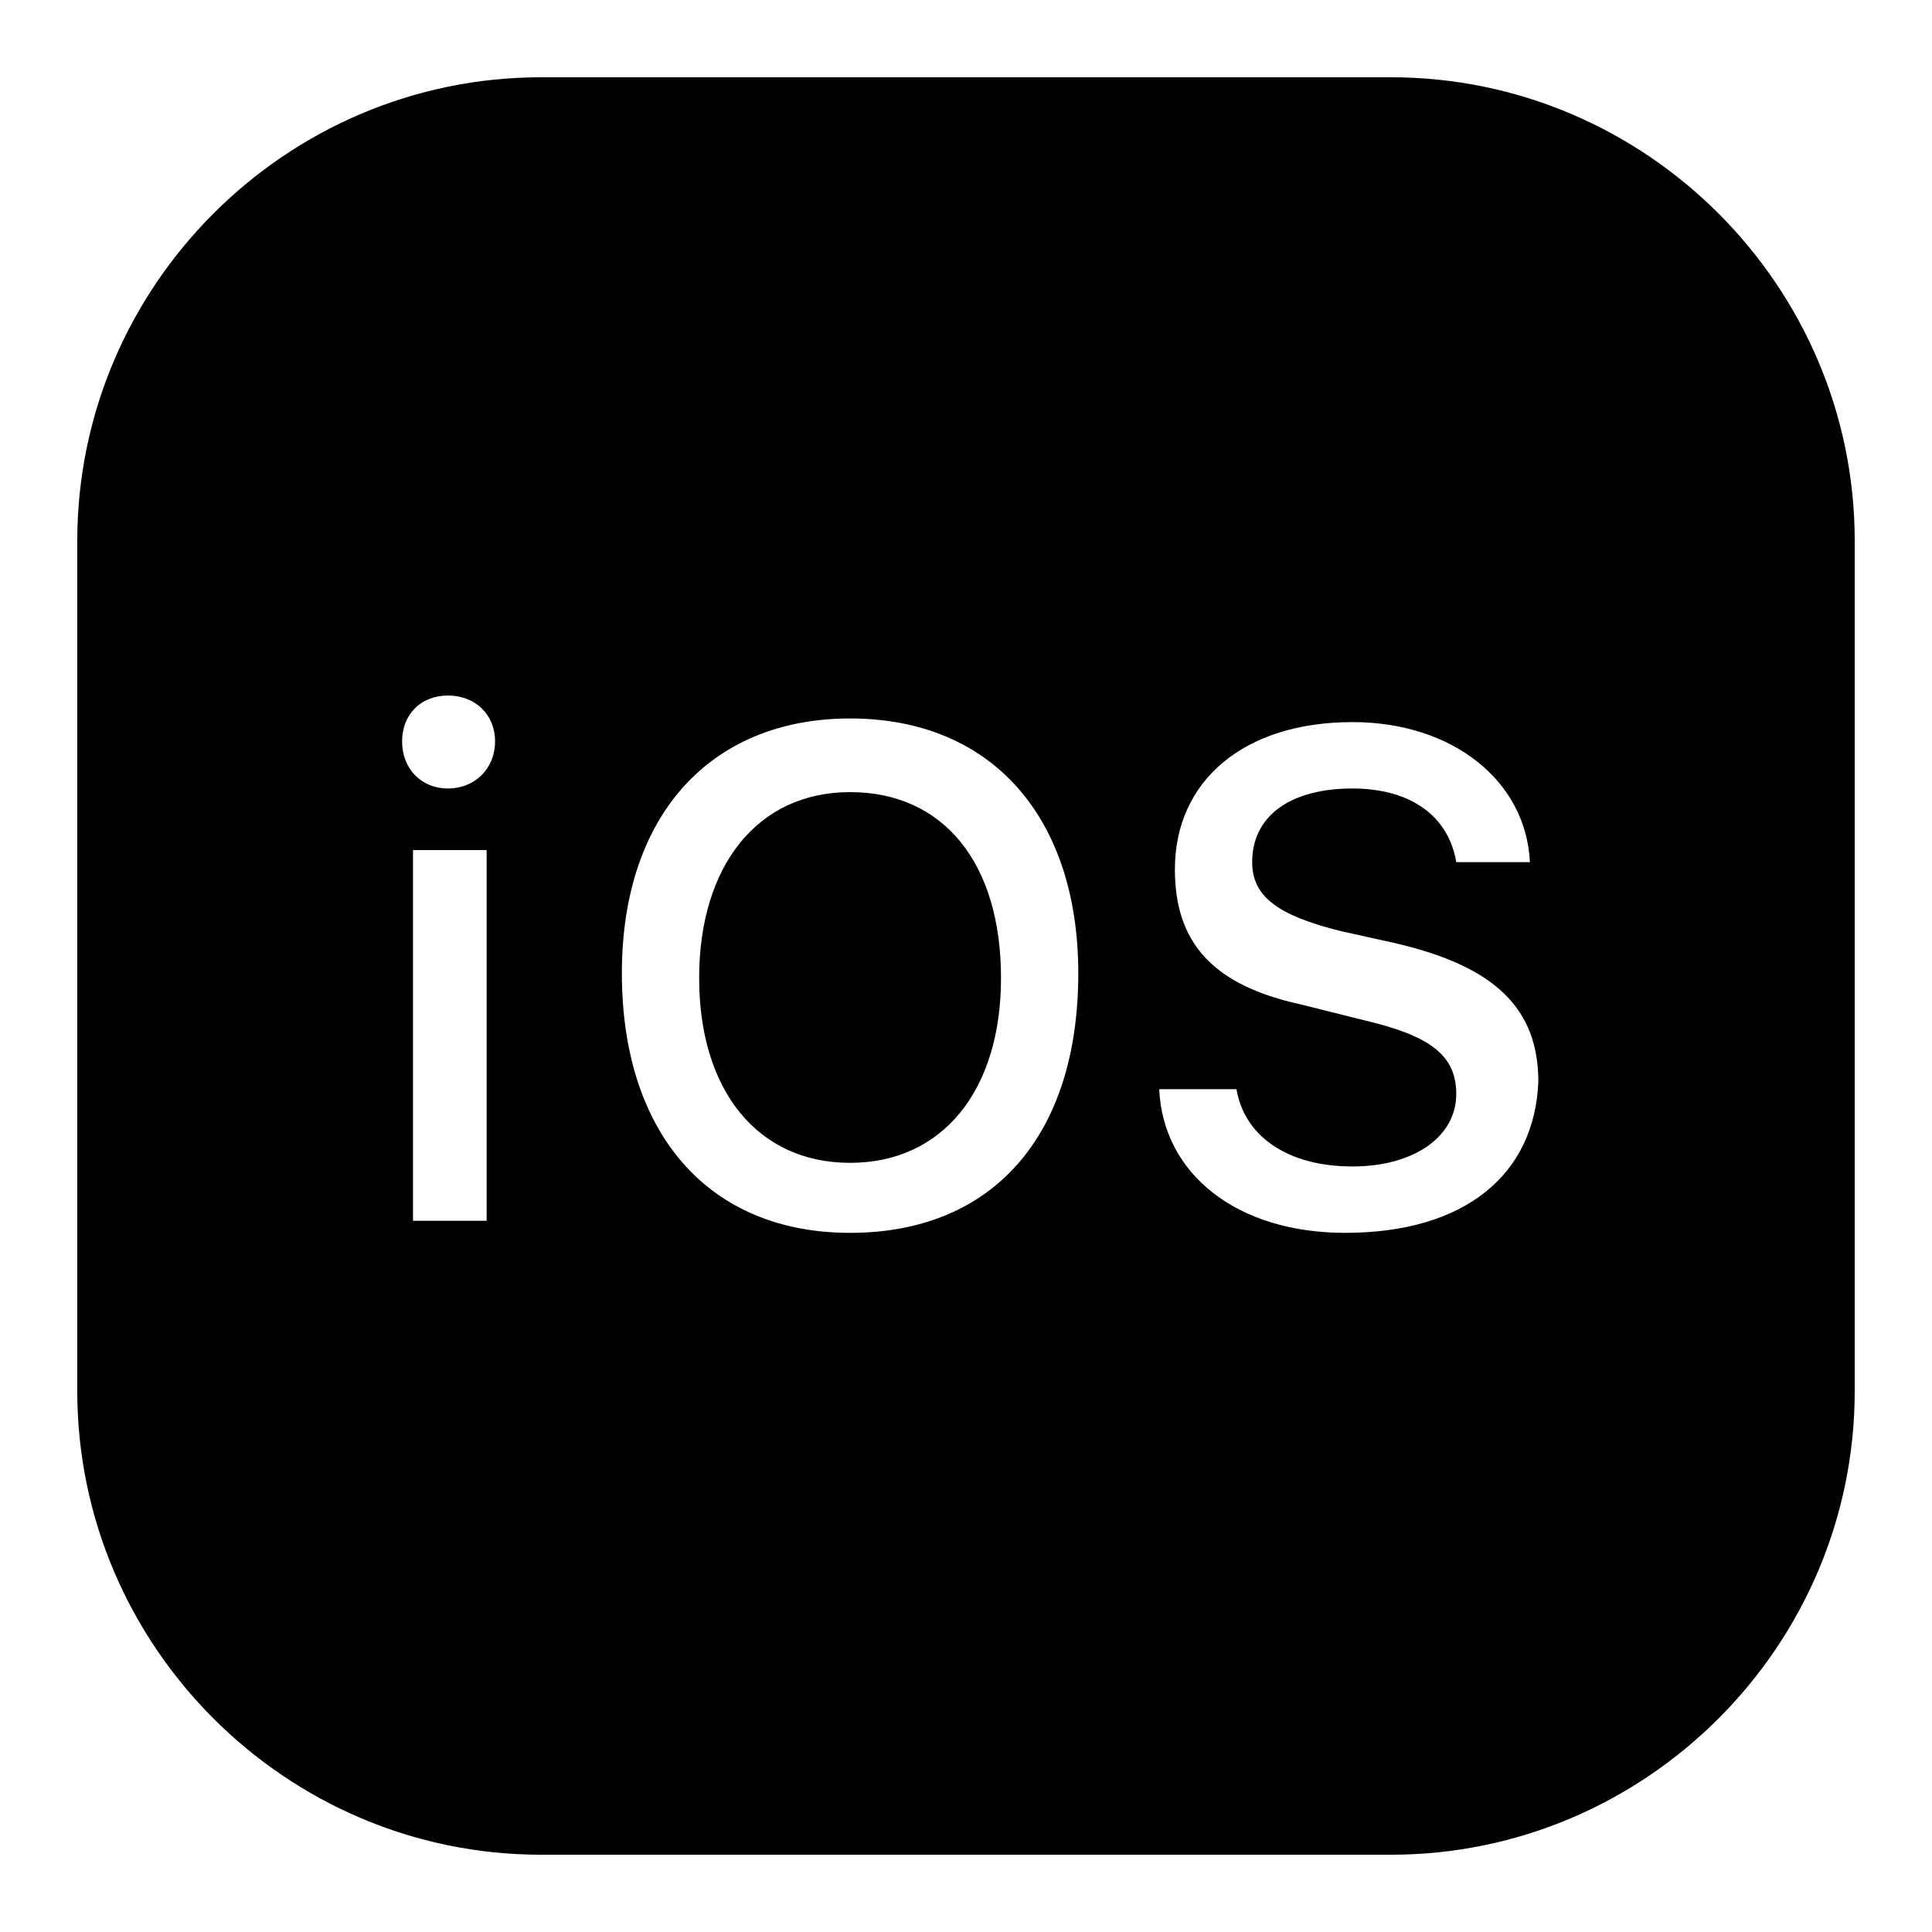 <?xml version="1.0" encoding="UTF-8"?> <svg xmlns="http://www.w3.org/2000/svg" viewBox="0 0 50 50"> <path d="M 14 2 C 7.4 2 2 7.4 2 14 L 2 36 C 2 42.6 7.4 48 14 48 L 36 48 C 42.6 48 48 42.6 48 36 L 48 14 C 48 7.4 42.6 2 36 2 L 14 2 z M 11.594 18 C 12.294 18 12.812 18.488 12.812 19.188 C 12.812 19.887 12.294 20.406 11.594 20.406 C 10.894 20.406 10.406 19.887 10.406 19.188 C 10.406 18.488 10.894 18 11.594 18 z M 22 18.594 C 25.7 18.594 27.906 21.188 27.906 25.188 C 27.906 29.387 25.7 31.906 22 31.906 C 18.3 31.906 16.094 29.288 16.094 25.188 C 16.094 21.087 18.4 18.594 22 18.594 z M 35 18.688 C 37.6 18.688 39.494 20.212 39.594 22.312 L 37.688 22.312 C 37.487 21.113 36.5 20.406 35 20.406 C 33.4 20.406 32.406 21.113 32.406 22.312 C 32.406 23.212 33.087 23.694 34.688 24.094 L 36.094 24.406 C 38.694 25.006 39.812 26.1 39.812 28 C 39.712 30.4 37.913 31.906 34.812 31.906 C 32.013 31.906 30.1 30.387 30 28.188 L 32 28.188 C 32.2 29.387 33.3 30.188 35 30.188 C 36.6 30.188 37.688 29.413 37.688 28.312 C 37.688 27.312 37.013 26.806 35.312 26.406 L 33.688 26 C 31.387 25.5 30.406 24.4 30.406 22.5 C 30.406 20.2 32.2 18.688 35 18.688 z M 22 20.5 C 19.6 20.5 18.094 22.413 18.094 25.312 C 18.094 28.212 19.6 30.094 22 30.094 C 24.4 30.094 25.906 28.212 25.906 25.312 C 25.906 22.312 24.4 20.5 22 20.5 z M 10.688 22 L 12.594 22 L 12.594 31.594 L 10.688 31.594 L 10.688 22 z"></path> </svg> 